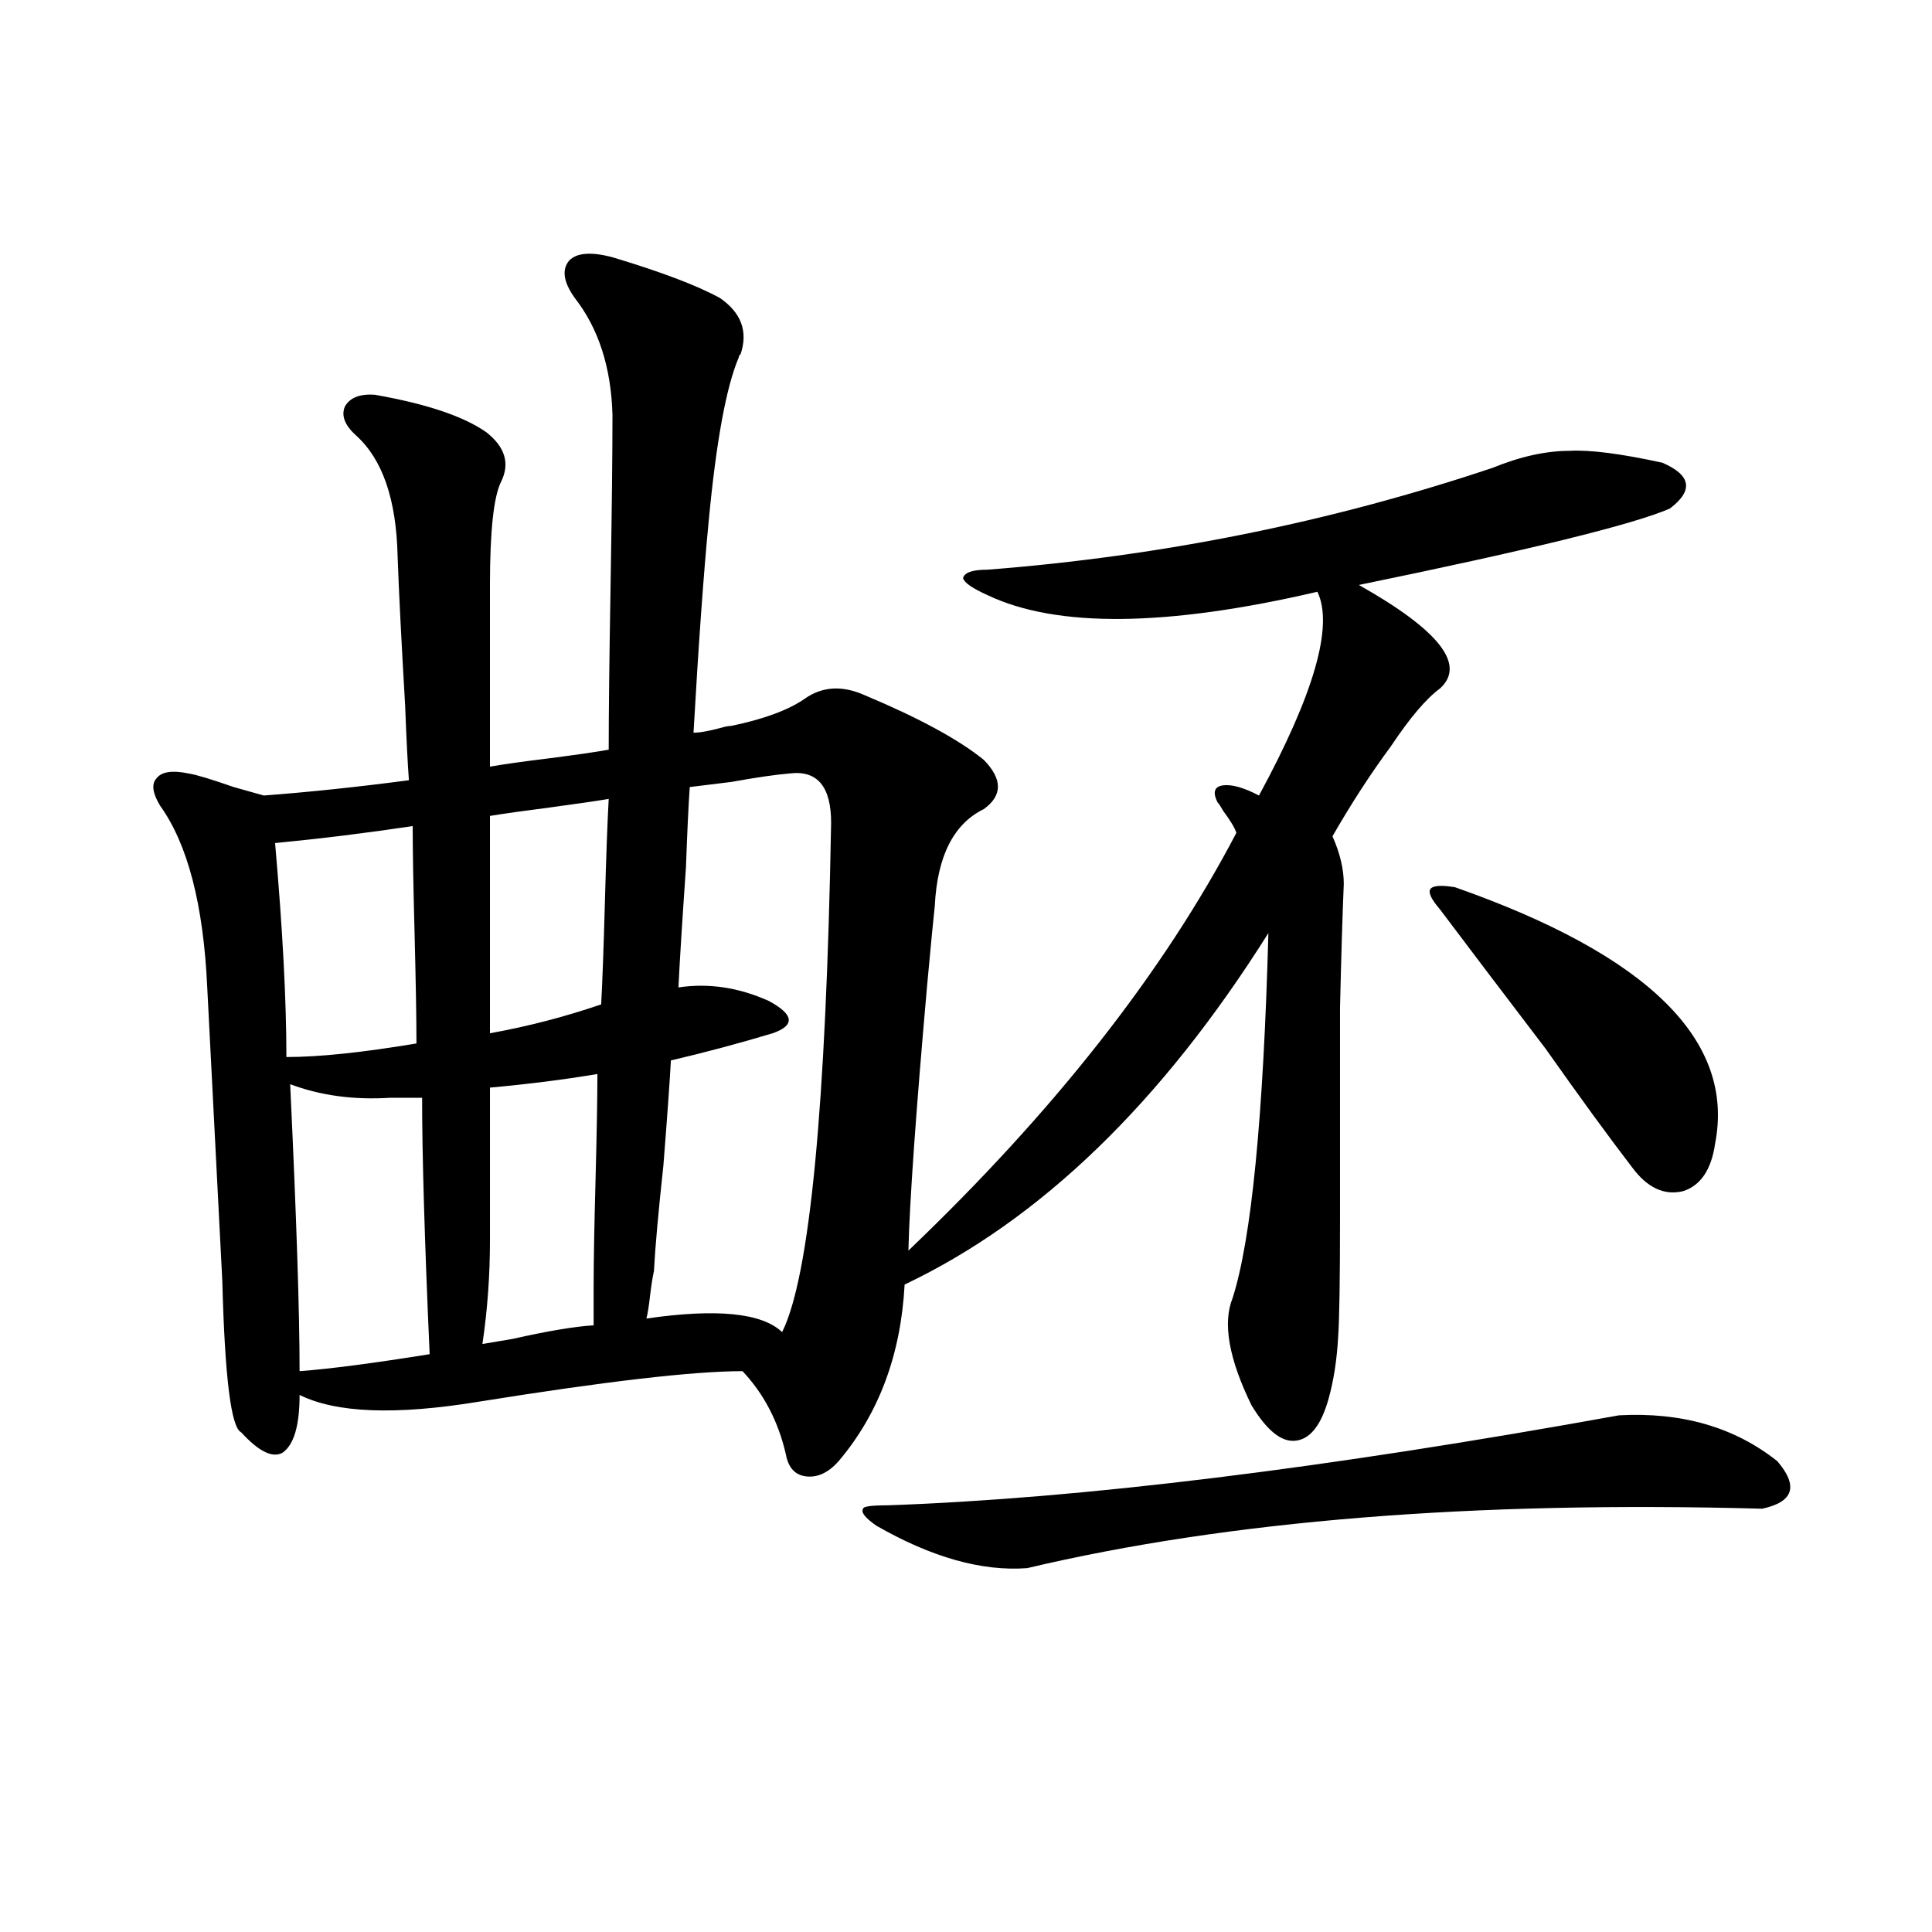 <?xml version="1.0" encoding="utf-8"?>
<!-- Generator: Adobe Illustrator 16.0.0, SVG Export Plug-In . SVG Version: 6.00 Build 0)  -->
<!DOCTYPE svg PUBLIC "-//W3C//DTD SVG 1.1//EN" "http://www.w3.org/Graphics/SVG/1.1/DTD/svg11.dtd">
<svg version="1.1" id="图层_1" xmlns="http://www.w3.org/2000/svg" xmlns:xlink="http://www.w3.org/1999/xlink" x="0px" y="0px"
	 width="1000px" height="1000px" viewBox="0 0 1000 1000" enable-background="new 0 0 1000 1000" xml:space="preserve">
<path d="M317.017,133.152c25.365,7.622,43.901,14.653,55.608,21.094c11.052,7.622,14.634,17.29,10.731,29.004
	c-0.655,0.591-0.976,1.182-0.976,1.758c-6.509,15.244-11.707,43.657-15.609,85.254c-2.606,26.958-5.213,63.281-7.805,108.984
	c3.247,0,8.125-0.879,14.634-2.637c1.951-0.576,3.567-0.879,4.878-0.879c16.905-3.516,29.588-8.198,38.048-14.063
	c9.101-6.44,19.512-7.031,31.219-1.758c27.957,11.729,48.444,22.852,61.462,33.398c9.756,9.971,9.756,18.457,0,25.488
	c-15.609,7.622-24.069,24.321-25.365,50.098c-0.655,5.864-1.951,19.336-3.902,40.43c-5.854,66.221-9.115,112.212-9.756,137.988
	c75.44-72.07,132.024-144.141,169.752-216.211c-0.655-2.334-2.927-6.152-6.829-11.426c-1.311-2.334-2.286-3.804-2.927-4.395
	c-2.606-5.273-1.631-8.198,2.927-8.789c4.543-0.576,10.731,1.182,18.536,5.273c28.612-52.734,38.688-87.891,30.243-105.469
	c-78.047,18.169-134.966,18.76-170.728,1.758c-7.805-3.516-12.042-6.44-12.683-8.789c0.641-2.925,4.878-4.395,12.683-4.395
	c90.395-7.031,177.557-24.609,261.457-52.734c14.299-5.85,27.637-8.789,39.999-8.789c10.396-0.576,26.341,1.47,47.804,6.152
	c14.954,6.455,16.25,14.365,3.902,23.73c-18.871,8.213-72.528,21.396-160.972,39.551c41.615,23.442,55.608,41.309,41.95,53.613
	c-7.164,5.273-15.609,15.244-25.365,29.883c-10.411,14.063-20.487,29.595-30.243,46.582c3.902,8.789,5.854,17.002,5.854,24.609
	c-0.655,15.244-1.311,36.626-1.951,64.16c0,13.486,0,28.716,0,45.703c0,14.653,0,35.747,0,63.281
	c0,32.231-0.335,52.734-0.976,61.523c-0.655,11.729-2.286,22.275-4.878,31.641c-3.902,14.063-9.756,21.396-17.561,21.973
	c-7.164,0.591-14.634-5.562-22.438-18.457c-11.707-24.019-14.969-42.476-9.756-55.371c9.756-30.459,15.93-93.452,18.536-188.965
	c-55.288,87.891-118.046,148.535-188.288,181.934c-1.951,36.338-13.338,66.797-34.146,91.406c-5.213,5.864-10.731,8.501-16.585,7.91
	c-5.854-0.576-9.436-4.395-10.731-11.426c-3.902-16.987-11.387-31.338-22.438-43.066c-25.365,0-70.897,5.273-136.582,15.82
	c-42.926,7.031-73.824,5.864-92.681-3.516c0,15.82-2.927,25.791-8.78,29.883c-5.213,2.939-12.362-0.576-21.463-10.547
	c-5.213-2.334-8.46-28.413-9.756-78.223c-2.606-50.977-5.213-101.65-7.805-152.051c-1.951-42.764-10.091-74.116-24.39-94.043
	c-3.902-6.44-4.558-11.123-1.951-14.063c2.592-3.516,8.125-4.395,16.585-2.637c3.902,0.591,11.707,2.939,23.414,7.031
	c8.445,2.349,13.658,3.818,15.609,4.395c23.414-1.758,48.444-4.395,75.12-7.91c-0.655-8.789-1.311-21.67-1.951-38.672
	c-1.951-33.398-3.262-59.175-3.902-77.344c-0.655-29.292-7.805-50.098-21.463-62.402c-5.854-5.273-7.805-10.244-5.854-14.941
	c2.592-4.683,7.805-6.729,15.609-6.152c26.661,4.697,45.853,11.138,57.56,19.336c9.756,7.622,12.348,16.123,7.805,25.488
	c-3.902,7.622-5.854,25.488-5.854,53.613v94.043c6.494-1.167,16.905-2.637,31.219-4.395c13.658-1.758,23.734-3.213,30.243-4.395
	c0-18.745,0.32-47.158,0.976-85.254c0.641-38.672,0.976-67.964,0.976-87.891c-0.655-24.609-7.164-44.824-19.512-60.645
	c-5.854-8.198-6.829-14.639-2.927-19.336C298.48,130.818,305.95,130.228,317.017,133.152z M148.24,547.117
	c16.905,0,39.344-2.334,67.315-7.031c0-12.881-0.335-31.929-0.976-57.129c-0.655-24.609-0.976-43.066-0.976-55.371
	c-23.414,3.516-47.163,6.455-71.218,8.789C146.289,480.911,148.24,517.825,148.24,547.117z M155.069,709.715
	c15.609-1.167,38.048-4.092,67.315-8.789c-2.606-58.584-3.902-102.832-3.902-132.715h-16.585
	c-18.871,1.182-36.097-1.167-51.706-7.031C153.438,629.734,155.069,679.256,155.069,709.715z M307.261,666.648
	c0-12.881,0.32-31.338,0.976-55.371c0.641-24.609,0.976-43.066,0.976-55.371c-17.561,2.939-36.097,5.273-55.608,7.031v79.102
	c0,18.169-1.311,36.035-3.902,53.613c3.247-0.576,8.445-1.455,15.609-2.637c18.201-4.092,32.194-6.44,41.95-7.031V666.648z
	 M311.163,519.871c0.641-11.714,1.296-29.58,1.951-53.613c0.641-23.428,1.296-41.006,1.951-52.734
	c-7.164,1.182-17.24,2.637-30.243,4.395c-13.658,1.758-24.069,3.228-31.219,4.395v112.5
	C273.115,531.297,292.292,526.326,311.163,519.871z M430.185,425.828c0-18.745-7.164-27.246-21.463-25.488
	c-7.164,0.591-17.24,2.061-30.243,4.395c-9.756,1.182-16.92,2.061-21.463,2.637c-0.655,9.38-1.311,23.154-1.951,41.309
	c-1.951,28.125-3.262,48.931-3.902,62.402c15.609-2.334,31.219,0,46.828,7.031c13.003,7.031,13.658,12.607,1.951,16.699
	c-17.561,5.273-35.121,9.971-52.682,14.063c-0.655,11.729-1.951,29.883-3.902,54.492c-2.606,24.033-4.237,42.188-4.878,54.492
	c-0.655,2.939-1.311,7.031-1.951,12.305c-0.655,5.864-1.311,9.971-1.951,12.305c36.417-5.273,59.831-2.925,70.242,7.031
	C419.118,660.799,427.578,572.908,430.185,425.828z M837.979,732.566c32.515-1.758,59.831,6.152,81.949,23.73
	c11.052,12.896,8.445,21.094-7.805,24.609c-149.6-4.092-276.426,6.152-380.479,30.762c-23.414,1.758-49.435-5.562-78.047-21.973
	c-5.854-4.092-8.14-7.031-6.829-8.789c0-1.167,4.223-1.758,12.683-1.758C559.603,775.633,685.788,760.115,837.979,732.566z
	 M753.104,459.227c100.15,35.156,145.027,79.404,134.631,132.715c-1.951,13.486-7.484,21.685-16.585,24.609
	c-9.756,2.349-18.536-1.758-26.341-12.305c-11.707-15.229-26.676-35.732-44.877-61.523c-22.773-29.883-40.975-53.901-54.633-72.07
	c-4.558-5.273-6.188-8.789-4.878-10.547C741.717,458.348,745.939,458.06,753.104,459.227z"/>
</svg>
